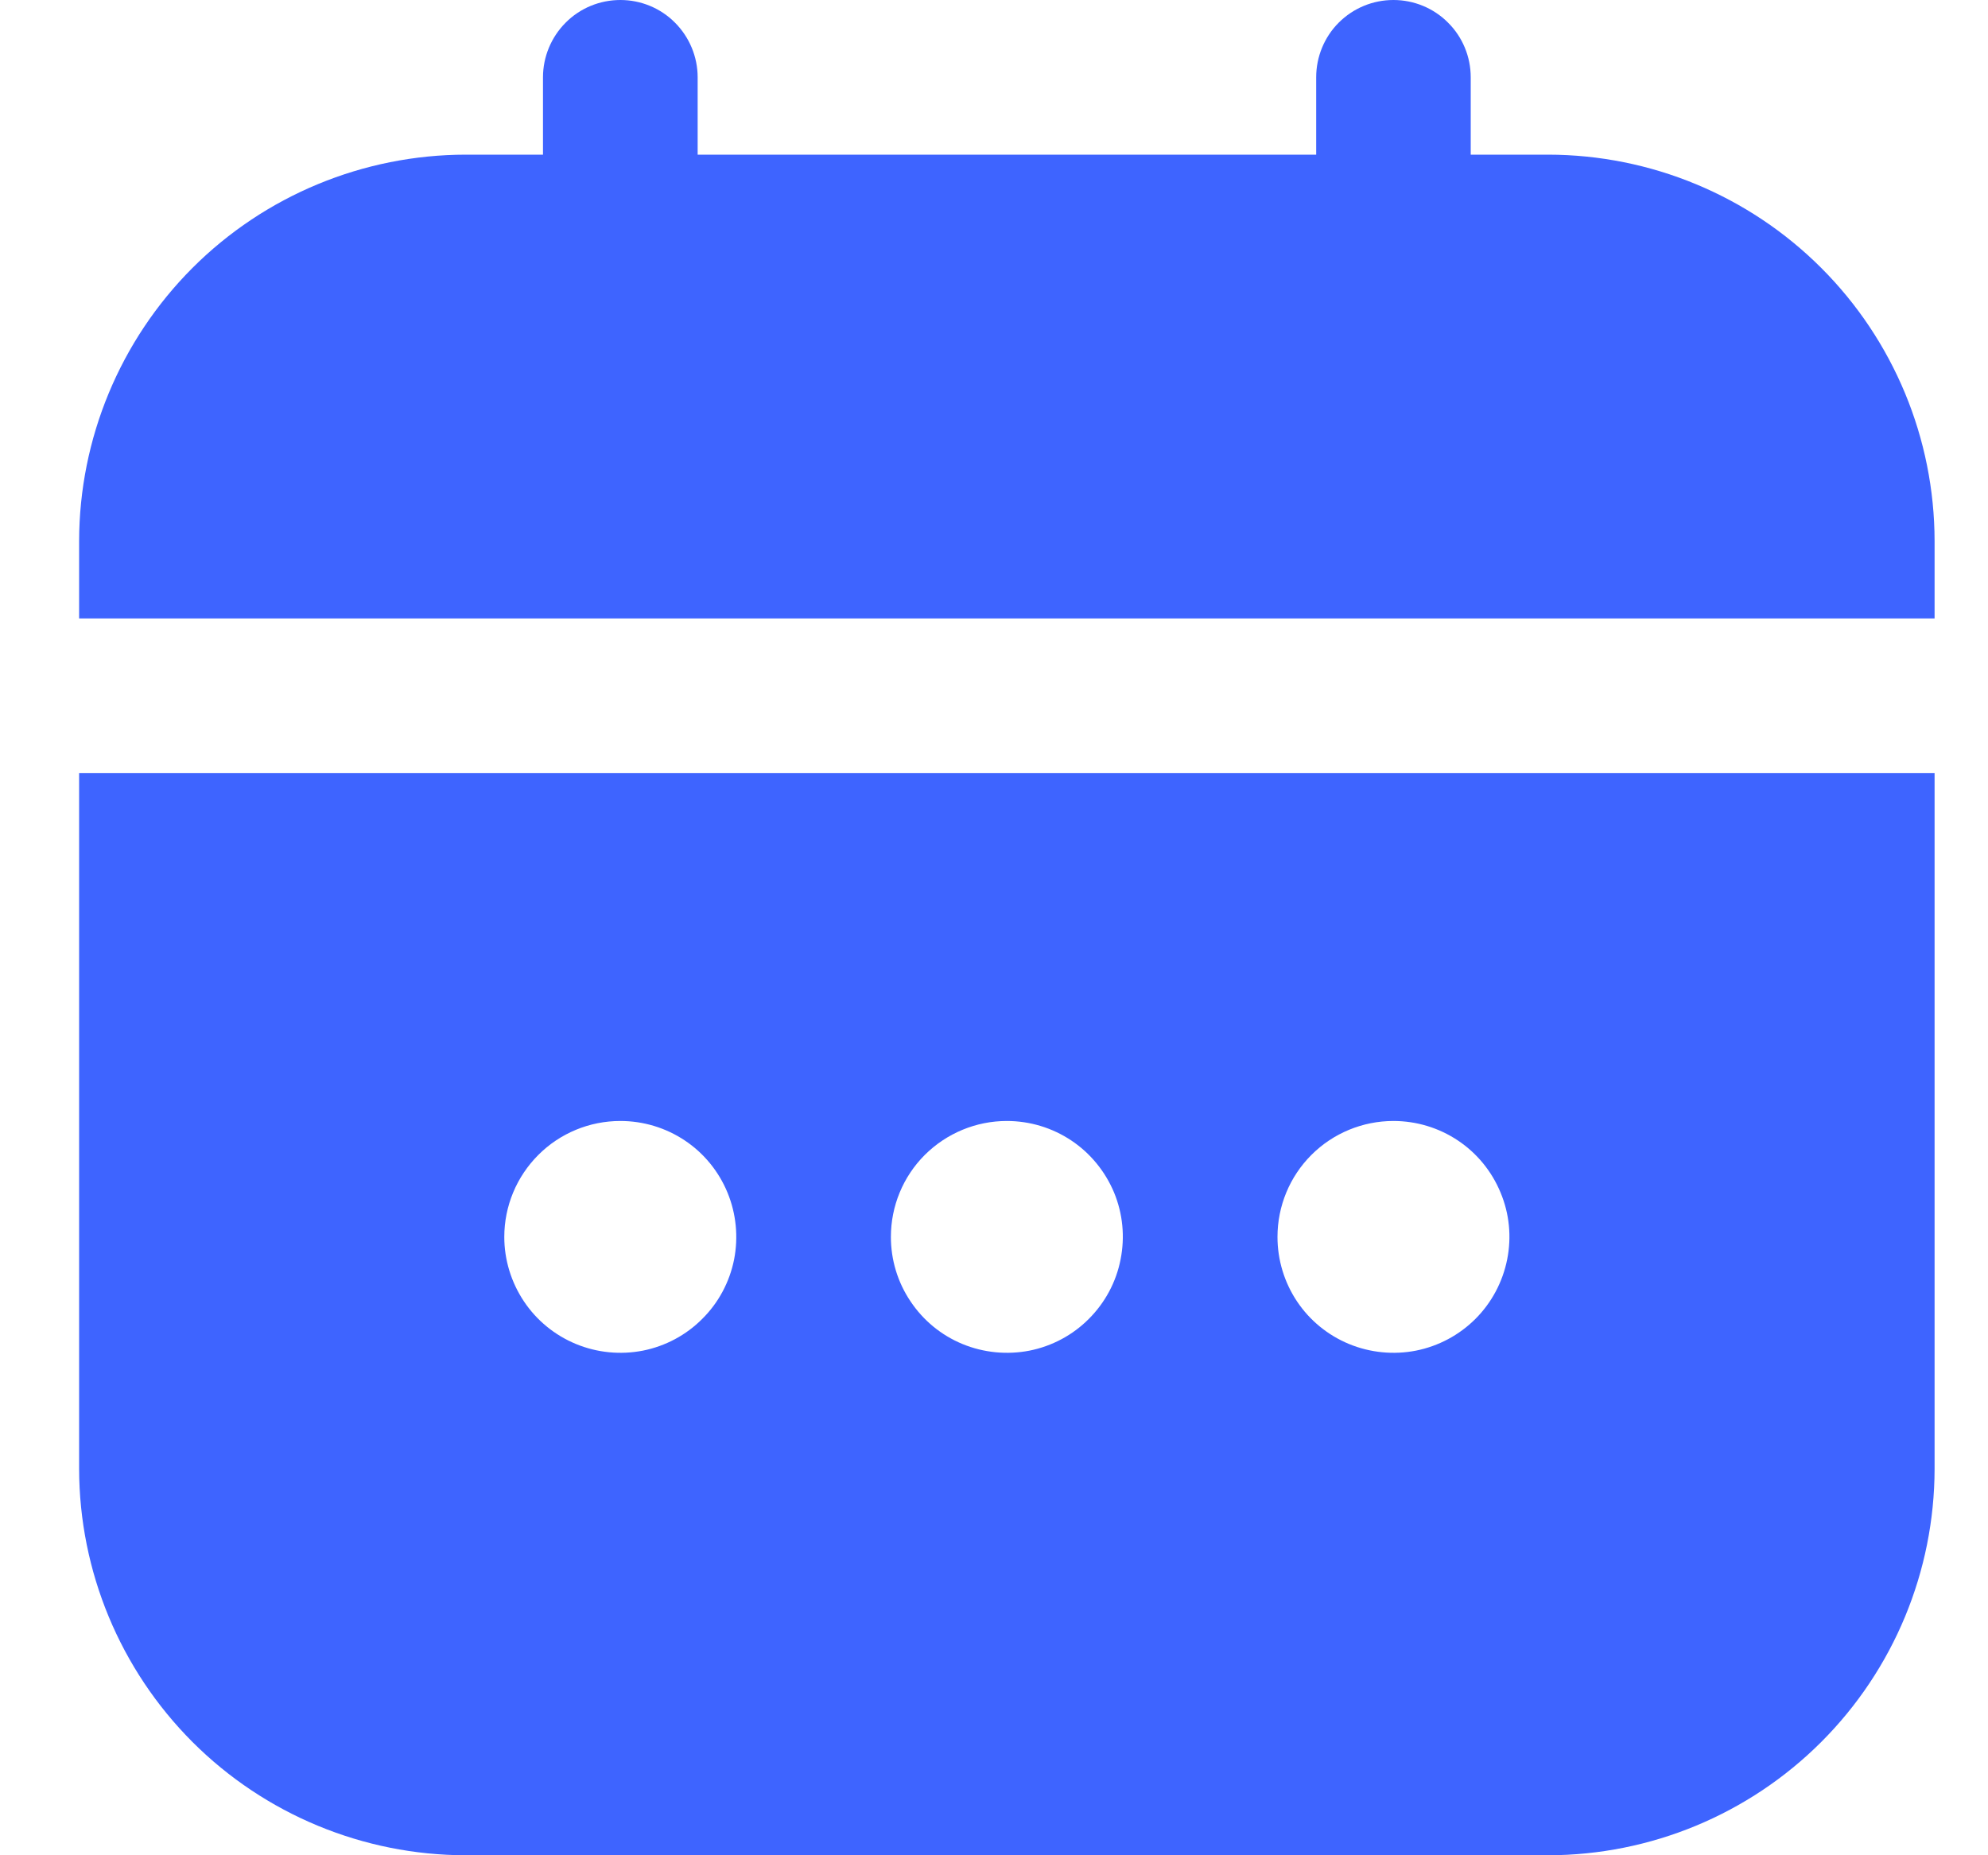<svg width="15" height="14" viewBox="0 0 15 14" fill="none" xmlns="http://www.w3.org/2000/svg">
<g clip-path="url(#clip0_241_1536)">
<path d="M0.597 11.084C0.598 11.857 0.906 12.598 1.452 13.145C1.999 13.692 2.741 13.999 3.514 14H11.681C12.454 13.999 13.195 13.692 13.742 13.145C14.289 12.598 14.596 11.857 14.597 11.084V5.833H0.597V11.084ZM10.514 8.459C10.687 8.459 10.856 8.51 11 8.606C11.144 8.702 11.256 8.839 11.322 8.999C11.389 9.159 11.406 9.334 11.372 9.504C11.338 9.674 11.255 9.83 11.133 9.952C11.01 10.075 10.854 10.158 10.684 10.192C10.515 10.225 10.339 10.208 10.179 10.142C10.019 10.076 9.882 9.964 9.786 9.82C9.69 9.676 9.639 9.507 9.639 9.334C9.639 9.101 9.731 8.879 9.895 8.715C10.059 8.551 10.282 8.459 10.514 8.459ZM7.597 8.459C7.77 8.459 7.939 8.51 8.083 8.606C8.227 8.702 8.339 8.839 8.406 8.999C8.472 9.159 8.489 9.334 8.455 9.504C8.422 9.674 8.338 9.83 8.216 9.952C8.094 10.075 7.938 10.158 7.768 10.192C7.598 10.225 7.422 10.208 7.262 10.142C7.102 10.076 6.966 9.964 6.87 9.82C6.773 9.676 6.722 9.507 6.722 9.334C6.722 9.101 6.814 8.879 6.978 8.715C7.143 8.551 7.365 8.459 7.597 8.459ZM4.681 8.459C4.854 8.459 5.023 8.51 5.167 8.606C5.311 8.702 5.423 8.839 5.489 8.999C5.555 9.159 5.572 9.334 5.539 9.504C5.505 9.674 5.422 9.83 5.299 9.952C5.177 10.075 5.021 10.158 4.851 10.192C4.681 10.225 4.506 10.208 4.346 10.142C4.186 10.076 4.049 9.964 3.953 9.82C3.857 9.676 3.805 9.507 3.805 9.334C3.805 9.101 3.898 8.879 4.062 8.715C4.226 8.551 4.448 8.459 4.681 8.459Z" fill="#3E64FF"/>
<path d="M11.681 1.167H11.097V0.583C11.097 0.429 11.036 0.28 10.926 0.171C10.817 0.061 10.668 0 10.514 0C10.359 0 10.211 0.061 10.101 0.171C9.992 0.28 9.931 0.429 9.931 0.583V1.167H5.264V0.583C5.264 0.429 5.202 0.28 5.093 0.171C4.984 0.061 4.835 0 4.681 0C4.526 0 4.377 0.061 4.268 0.171C4.159 0.28 4.097 0.429 4.097 0.583V1.167H3.514C2.741 1.168 1.999 1.475 1.452 2.022C0.906 2.569 0.598 3.31 0.597 4.083L0.597 4.667H14.597V4.083C14.596 3.31 14.289 2.569 13.742 2.022C13.195 1.475 12.454 1.168 11.681 1.167Z" fill="#3E64FF"/>
</g>
<defs>
<clipPath id="clip0_241_1536">
<rect width="14" height="14" fill="white" transform="translate(0.597)"/>
</clipPath>
</defs>
</svg>
